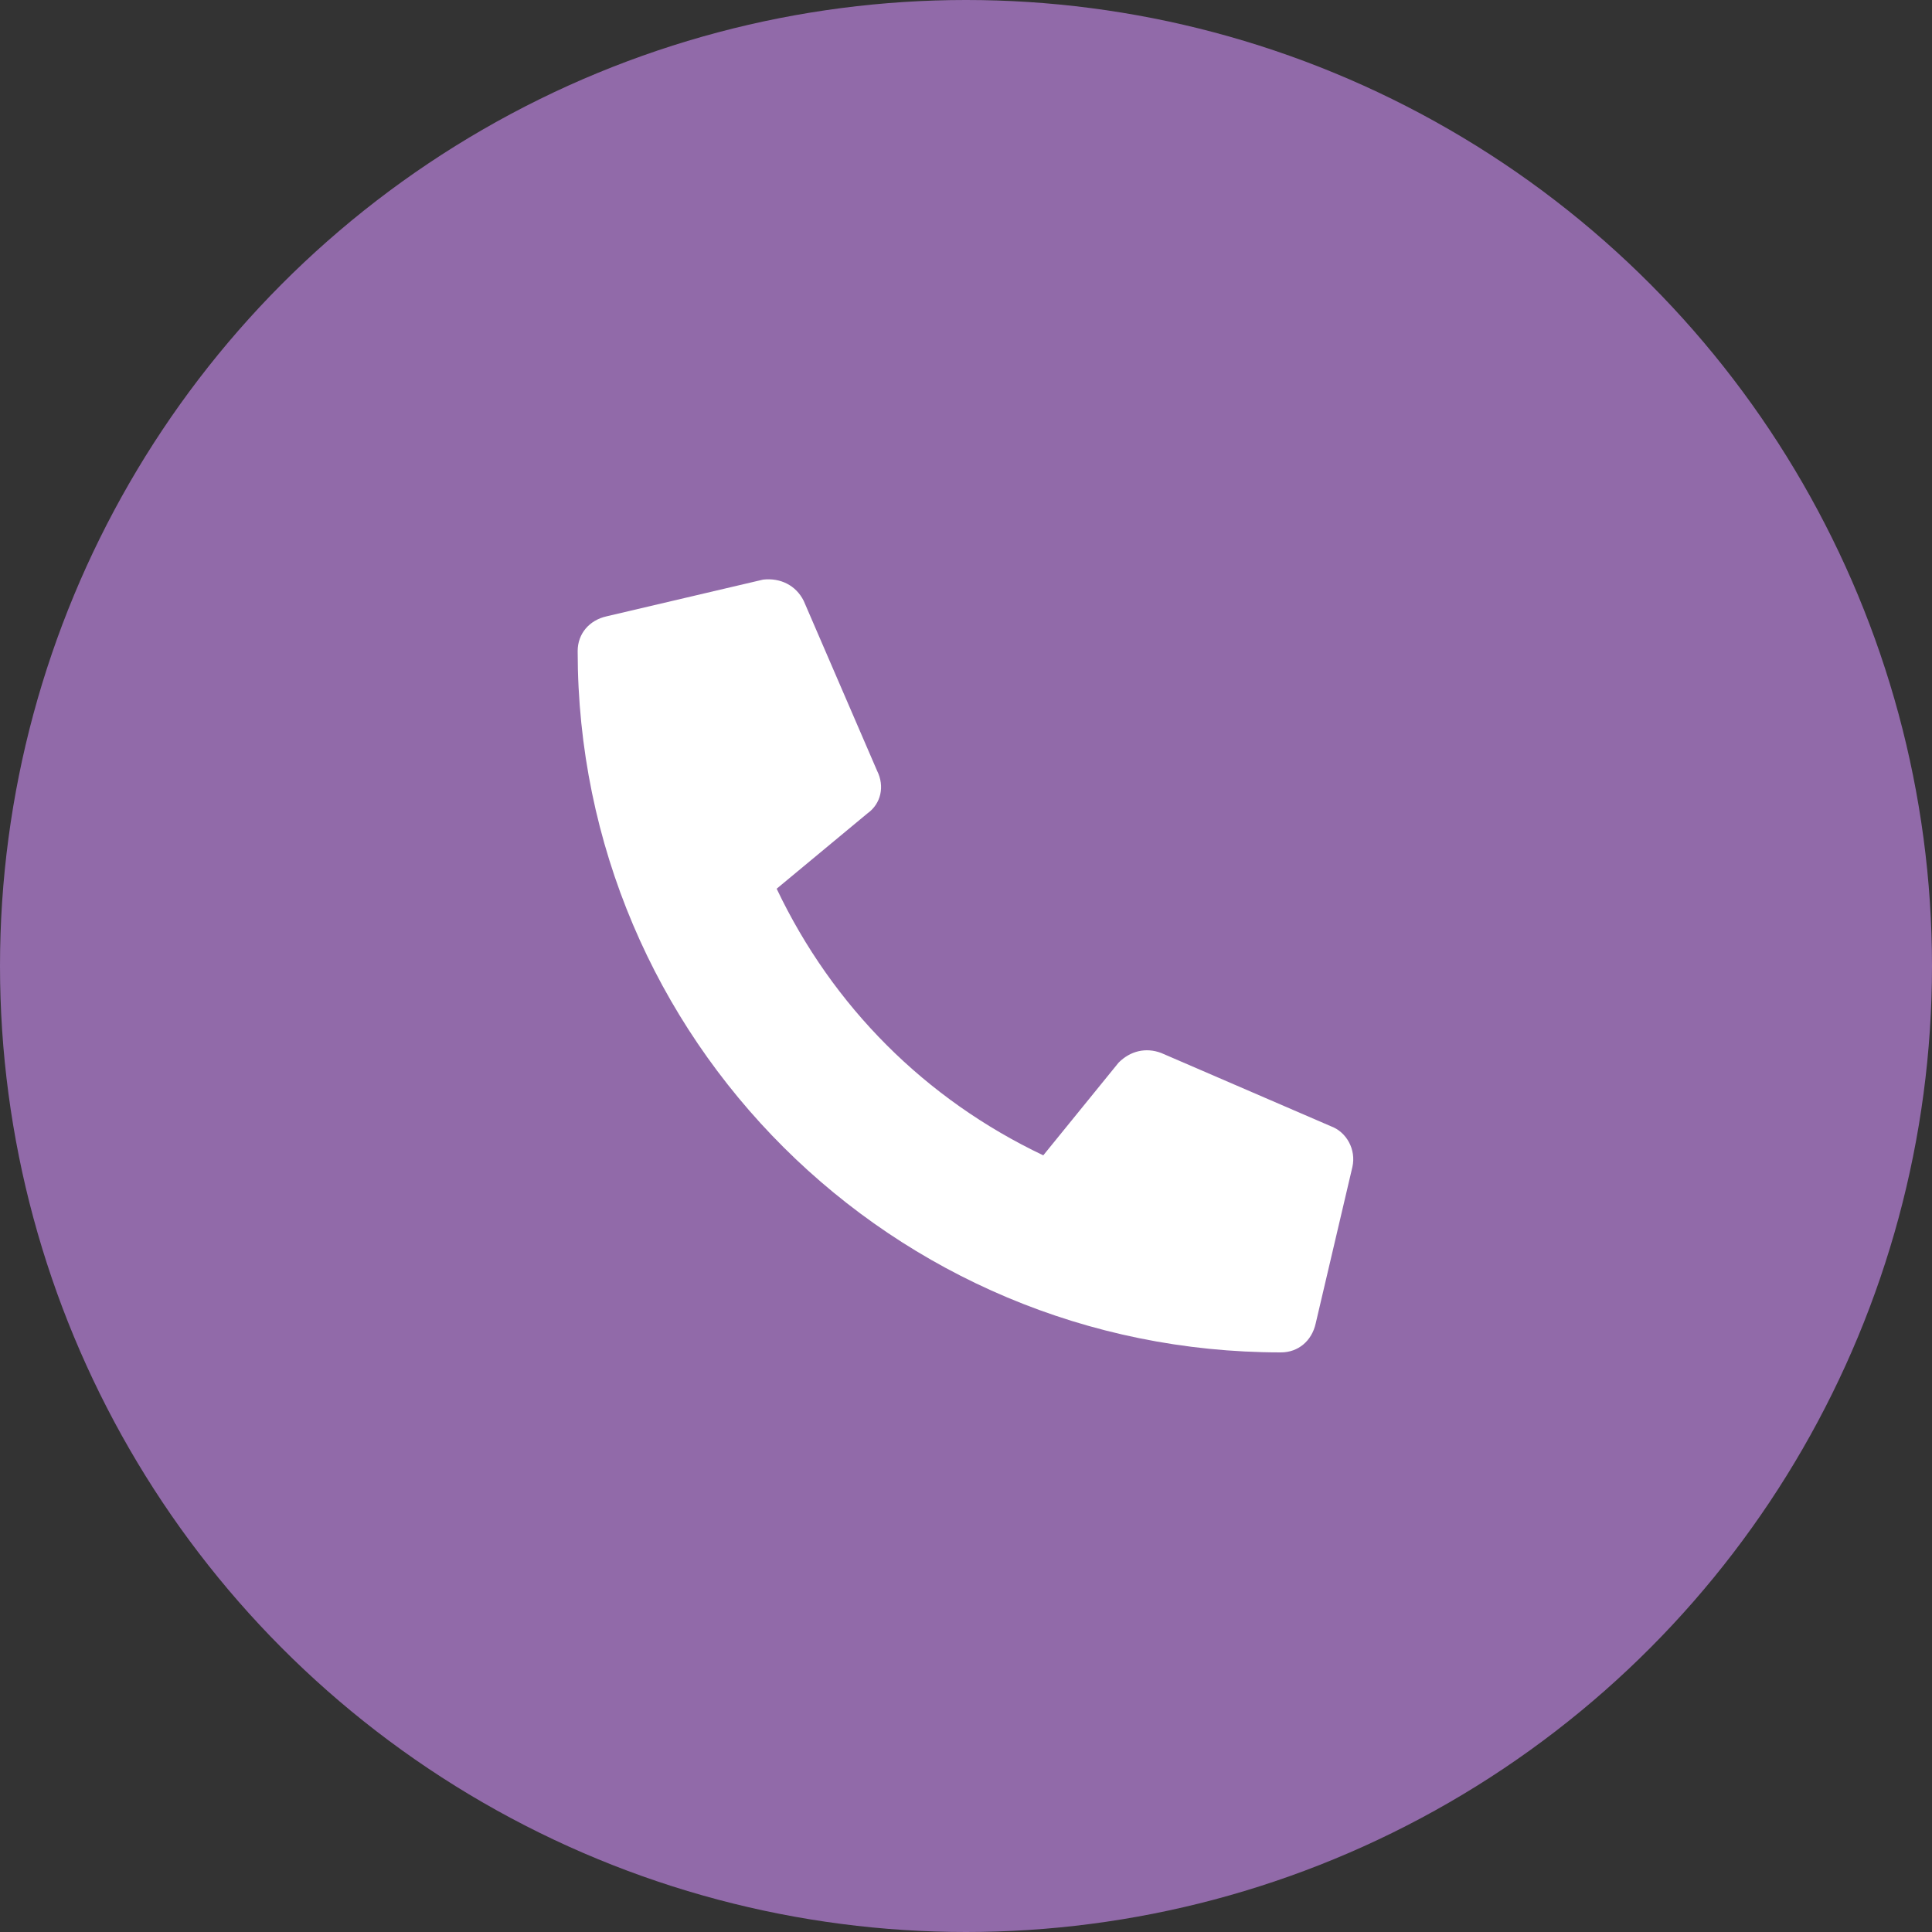 <svg xmlns="http://www.w3.org/2000/svg" xmlns:xlink="http://www.w3.org/1999/xlink" version="1.1" id="b0a2e41e-d20e-4cad-b322-1bcb81fd5f40" x="0px" y="0px" viewBox="0 0 100 100" style="enable-background:new 0 0 100 100;" xml:space="preserve"><rect x="0" y="0" width="100" height="100" fill="#333333" stroke="none"/> <style type="text/css"> .st0{fill:#916AA9;} .st1{fill:#FFFFFF;} </style> <circle class="st0" cx="50" cy="50" r="50"></circle> <path class="st1" d="M68.9,58.3l-8.8-3.8c-0.8-0.3-1.6-0.1-2.2,0.5L54,59.8c-6.1-2.9-10.9-7.7-13.8-13.8l4.7-3.9 c0.7-0.5,0.9-1.4,0.5-2.2l-3.8-8.8c-0.4-0.8-1.2-1.2-2.1-1.1l-8.1,1.9c-0.9,0.2-1.5,0.9-1.5,1.8C29.9,53.8,46.2,70,66.3,70 c0.9,0,1.6-0.6,1.8-1.5l1.9-8.1C70.2,59.5,69.7,58.6,68.9,58.3z"></path> </svg>
